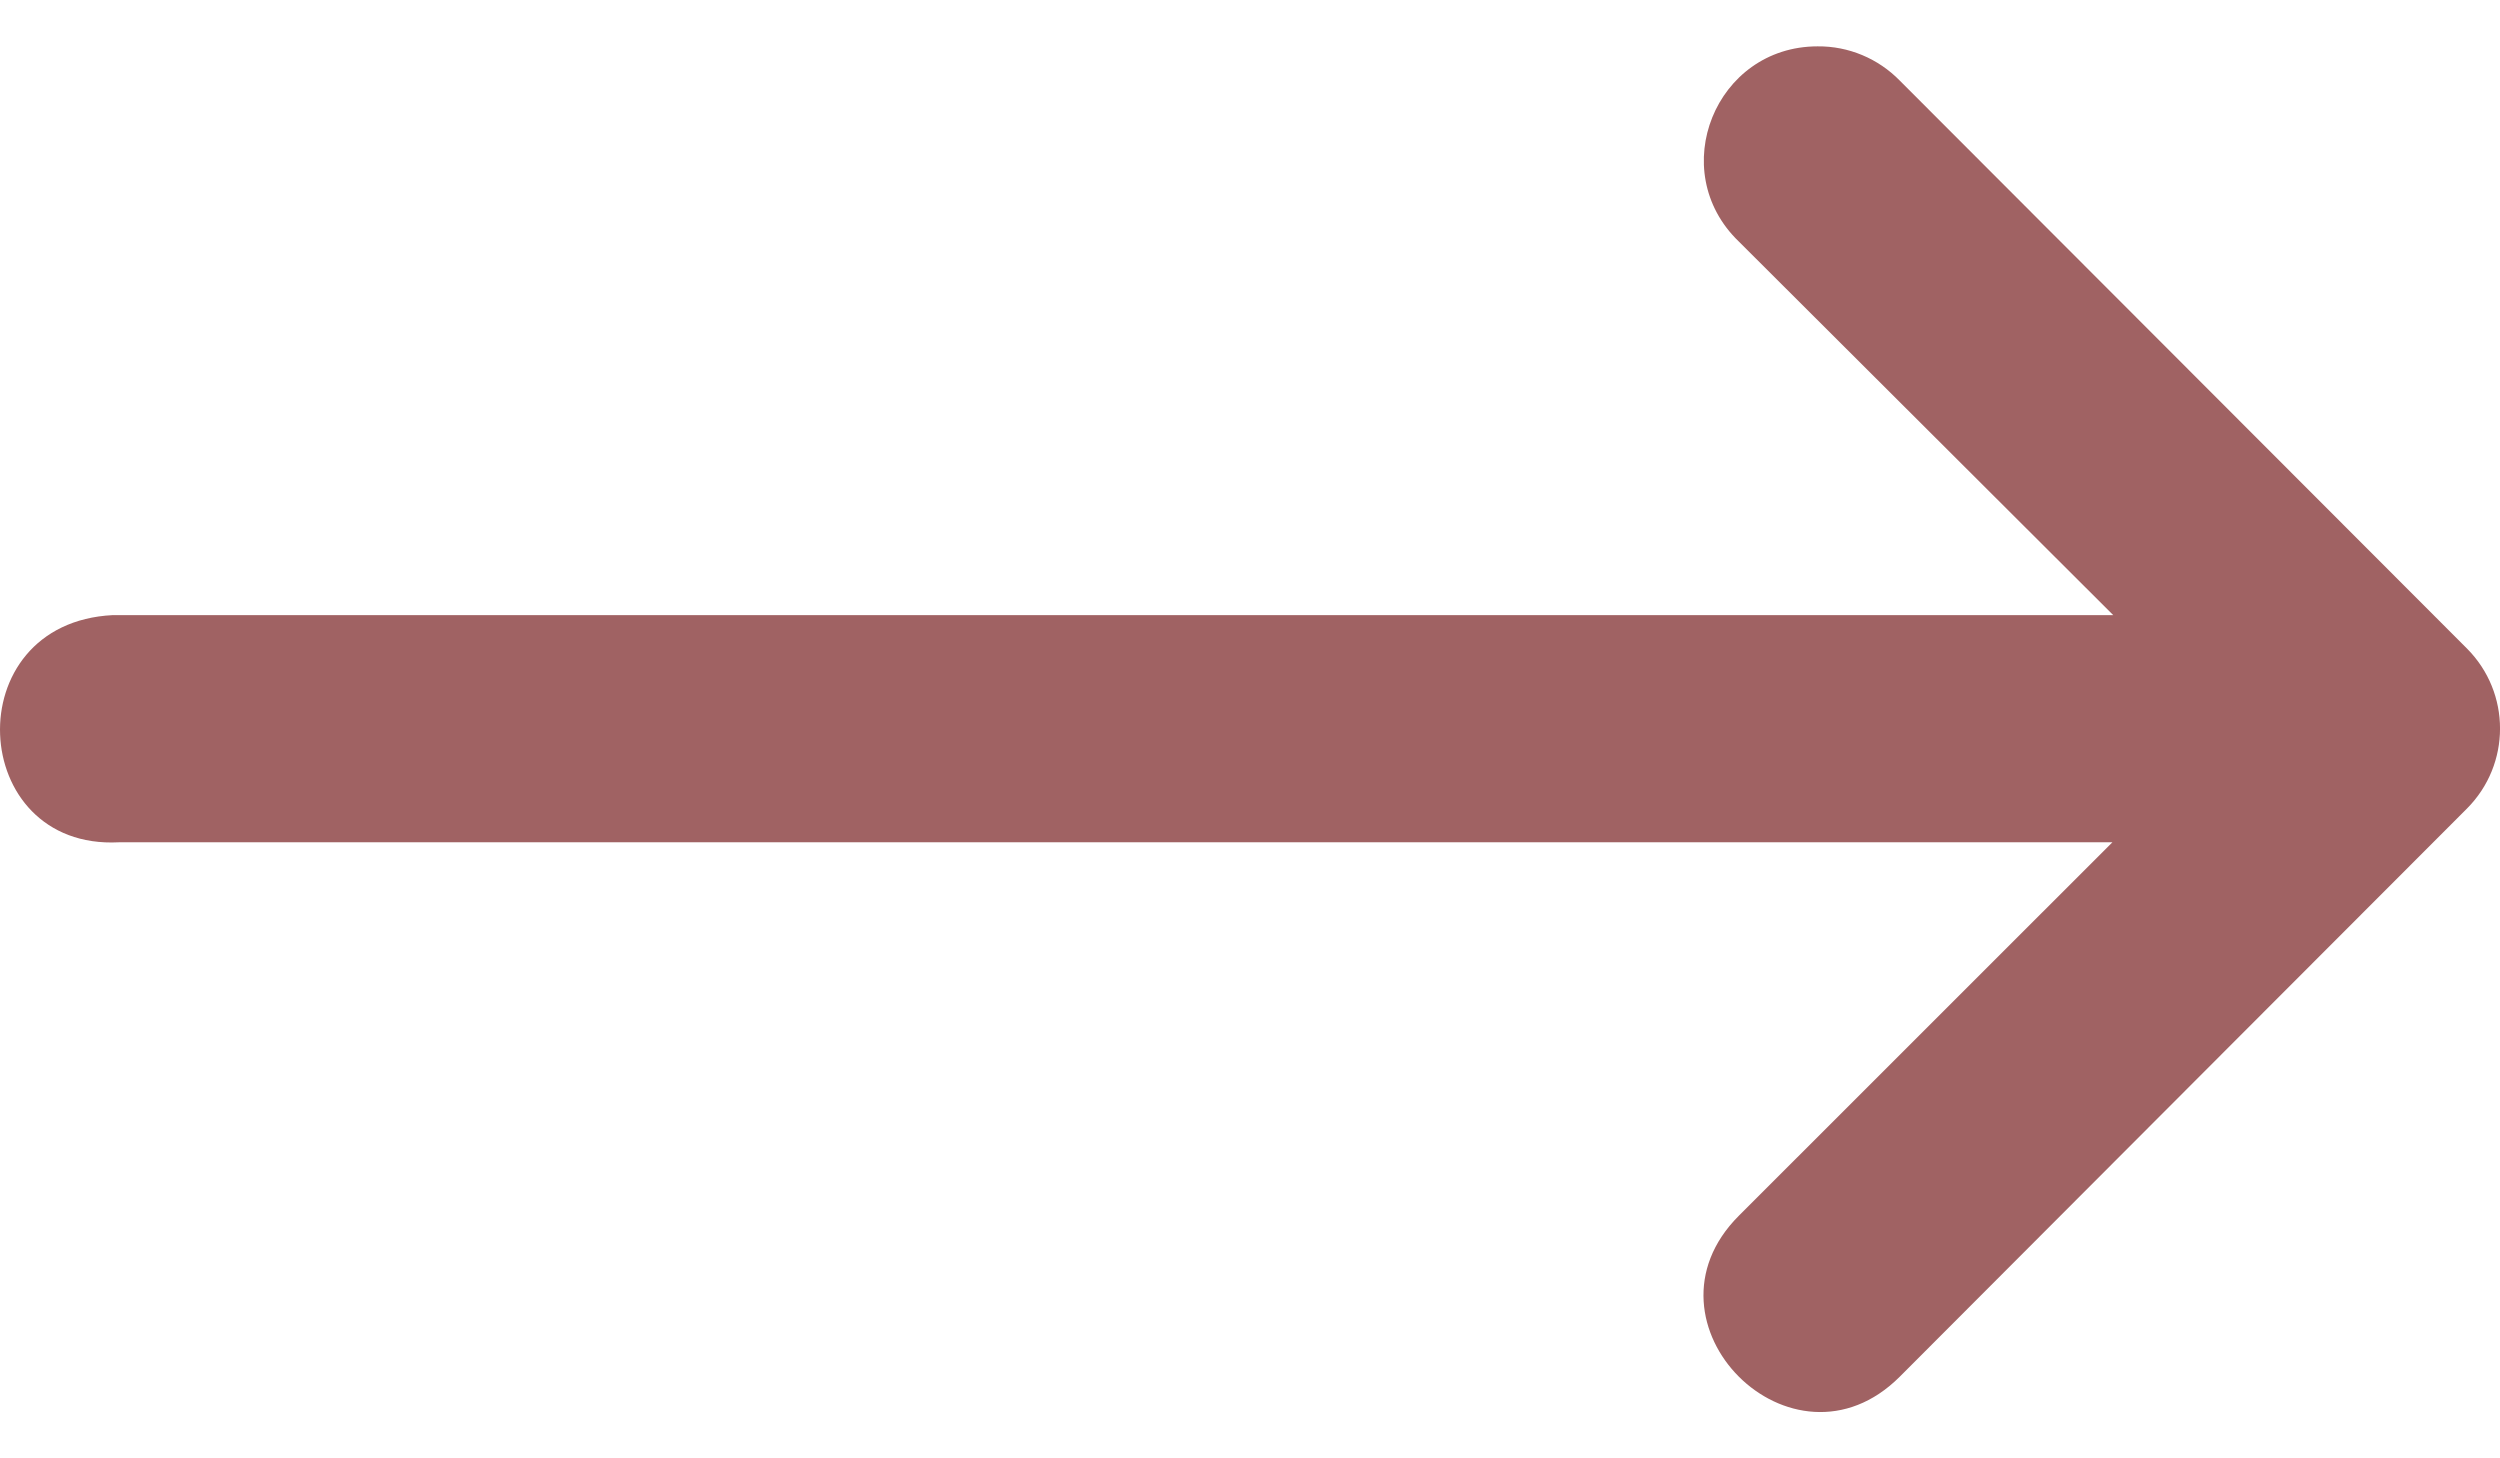 <svg width="24" height="14" viewBox="0 0 24 14" fill="none" xmlns="http://www.w3.org/2000/svg">
<path d="M1.141 8.086H20.279L16.693 11.671C15.663 12.701 17.208 14.246 18.238 13.216L21.503 9.945L23.683 7.762C24.106 7.337 24.106 6.651 23.683 6.226L18.238 0.774C18.031 0.562 17.746 0.442 17.449 0.445C16.468 0.445 15.986 1.639 16.693 2.319L20.287 5.905H1.084C-0.426 5.98 -0.313 8.161 1.141 8.086Z" fill="#A06263"/>
</svg>
